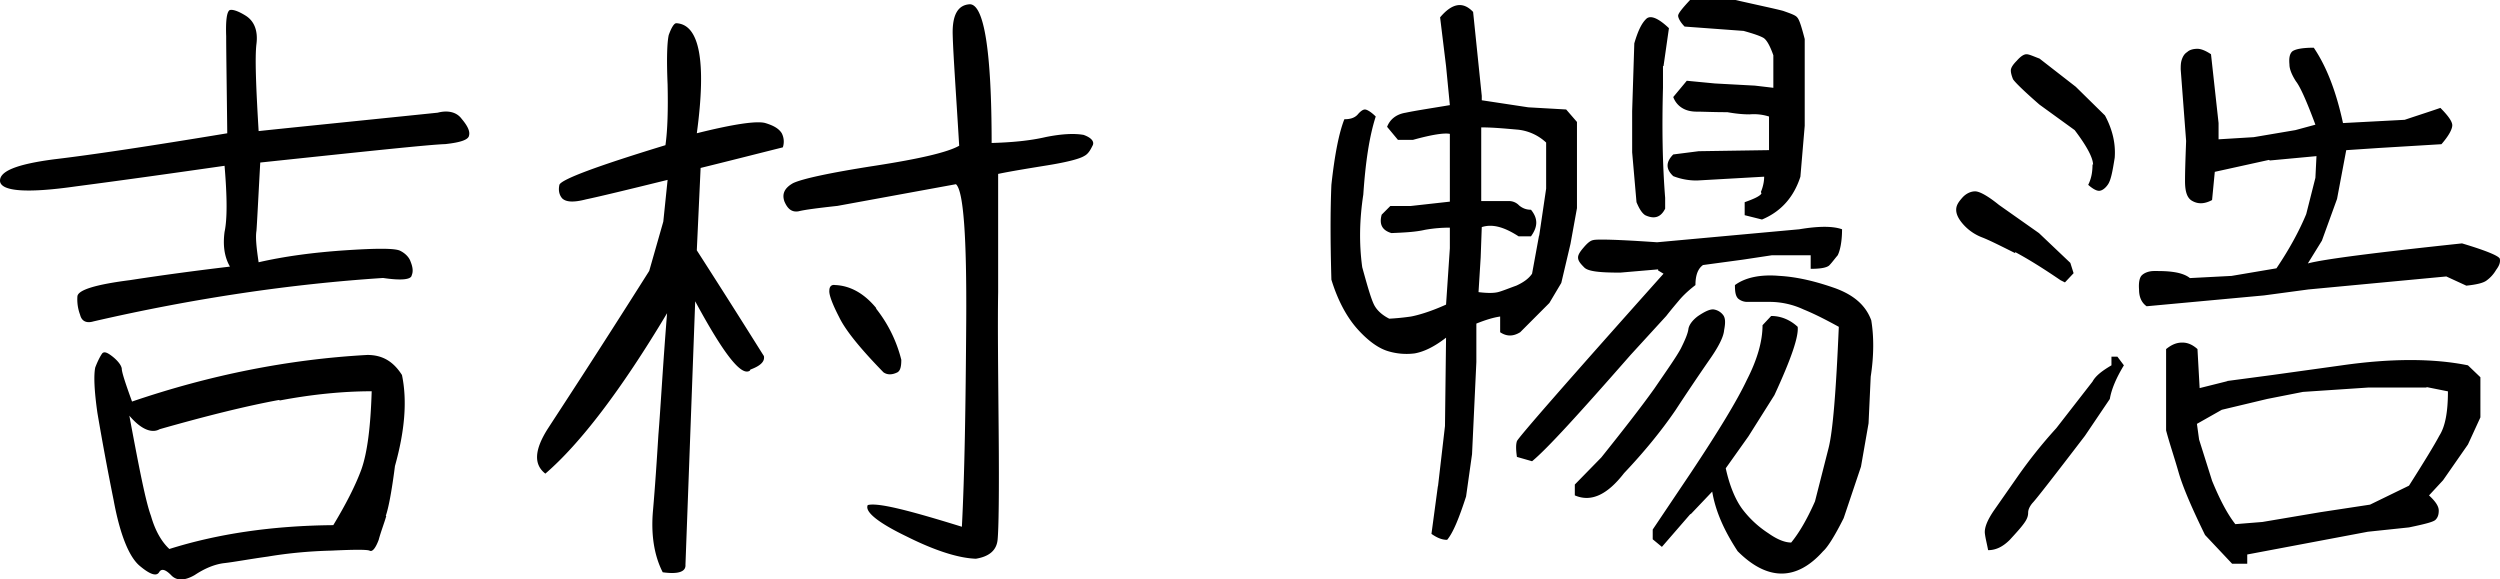 <svg width="151" height="35" viewBox="0 0 151 35" fill="none" xmlns="http://www.w3.org/2000/svg"><path d="M27.874 7.166c.36.425.523.753.457 1.015-.032.262-.523.425-1.437.523-.98.033-4.673.426-11.175 1.113-.13 2.357-.196 3.732-.229 4.125-.065.393 0 1.015.131 1.899 1.568-.36 3.3-.59 5.195-.72 1.96-.131 3.072-.131 3.366.032.261.131.523.36.62.655.131.328.164.59.066.819-.033.262-.62.327-1.732.163-5.522.36-11.37 1.212-17.48 2.62-.425.13-.72 0-.817-.394a2.64 2.64 0 01-.164-1.113c.033-.392 1.111-.72 3.17-.982 2.123-.327 4.117-.589 6.044-.818-.36-.622-.424-1.342-.326-2.095.163-.753.163-2.063 0-3.994-2.974.426-5.98.851-8.986 1.244-2.973.425-4.476.295-4.574-.295-.066-.622 1.013-1.047 3.267-1.342 2.222-.262 5.718-.786 10.456-1.571-.033-2.98-.065-4.944-.065-5.86-.033-.917.032-1.44.196-1.571.13-.066.457 0 .98.327.523.327.751.917.653 1.702-.098.786-.032 2.554.131 5.27 1.503-.163 5.097-.523 10.815-1.112.621-.164 1.144-.033 1.438.36zm-4.542 23.996c-.13.458-.327.949-.457 1.44-.196.524-.392.753-.556.655-.163-.066-.915-.066-2.287 0-1.372.032-2.68.163-3.855.36-1.177.164-2.026.327-2.614.393-.588.065-1.21.327-1.798.72-.62.36-1.11.36-1.437 0-.36-.36-.588-.393-.719-.164-.163.262-.555.131-1.176-.393-.621-.523-1.177-1.833-1.569-3.96a171.975 171.975 0 01-.98-5.271c-.196-1.375-.229-2.292-.13-2.75.163-.426.326-.72.424-.851.13-.131.327-.033.621.196.327.262.523.524.555.72 0 .23.23.917.621 1.997 4.705-1.604 9.443-2.553 14.214-2.815.915 0 1.568.393 2.09 1.211.328 1.572.164 3.405-.424 5.5-.196 1.539-.392 2.553-.556 3.012h.033zm-6.47-7.006c-1.96.36-4.345.95-7.22 1.768-.458.262-1.111.032-1.83-.819.588 3.143.98 5.173 1.307 6.057.261.916.653 1.571 1.11 1.997 2.909-.917 6.209-1.408 9.901-1.44.752-1.245 1.34-2.39 1.7-3.373.359-1.015.555-2.586.62-4.714-1.764 0-3.66.197-5.555.557l-.032-.033zm28.428-1.768c-.523.36-1.601-1.048-3.3-4.19l-.588 15.91c.032.425-.425.589-1.373.458-.522-1.015-.718-2.292-.588-3.732.131-1.506.229-3.012.327-4.583.13-1.572.261-4.06.523-7.333-2.777 4.648-5.26 7.89-7.352 9.69-.719-.557-.653-1.44.13-2.685.785-1.211 2.876-4.386 6.144-9.559l.85-2.979.26-2.52c-2.515.621-4.15 1.014-4.933 1.178-.752.196-1.21.164-1.438-.066-.196-.229-.229-.523-.163-.818.13-.327 2.221-1.113 6.404-2.39.13-.916.163-2.16.13-3.666-.065-1.539-.032-2.52.066-2.98.163-.458.327-.72.457-.72 1.405.066 1.83 2.292 1.242 6.646 2.222-.556 3.594-.753 4.117-.622.555.164.85.36 1.013.622a1.1 1.1 0 01.065.851c-1.699.426-3.365.851-4.966 1.244l-.23 4.976c2.419 3.765 3.758 5.926 4.052 6.384.066.327-.196.589-.816.818l-.033.066zm14.54-13.75c1.209-.032 2.353-.13 3.333-.36.98-.196 1.731-.229 2.287-.13.457.163.653.392.555.621-.13.262-.261.524-.522.655-.262.164-.98.36-2.19.557-1.209.196-2.221.36-3.005.523v7.137c-.033 1.964 0 4.78.032 8.446.033 3.7 0 5.86-.065 6.514-.066.655-.523 1.015-1.307 1.146-1.013-.032-2.418-.458-4.182-1.342-1.765-.851-2.55-1.506-2.353-1.899.62-.163 2.516.328 5.685 1.31.164-3.143.229-7.268.262-12.407.032-5.107-.164-7.89-.621-8.283l-7.156 1.31c-1.176.13-1.96.229-2.352.327-.392.066-.654-.13-.85-.59-.163-.457 0-.818.523-1.112.555-.262 2.19-.622 4.934-1.048 2.744-.425 4.41-.818 5.097-1.211-.196-3.274-.36-5.5-.392-6.71C57.51.88 57.87.29 58.588.257c.85.033 1.307 2.815 1.307 8.413l-.065-.033zm-6.927 9.985a8.16 8.16 0 011.536 3.11c0 .425-.066.655-.229.753-.327.164-.62.164-.85 0-1.372-1.408-2.287-2.52-2.679-3.34-.424-.818-.62-1.374-.588-1.603 0-.23.13-.36.327-.328.947.033 1.797.524 2.516 1.408h-.033zm33.949 10.774l.425-3.666.065-5.336c-.719.556-1.34.851-1.895.95a3.852 3.852 0 01-1.601-.132c-.556-.164-1.176-.589-1.83-1.31-.653-.72-1.209-1.734-1.6-3.011-.066-2.324-.066-4.19 0-5.729.195-1.8.457-3.143.783-3.961.327 0 .588-.065.785-.262.163-.196.326-.327.457-.327.13 0 .392.163.653.425-.392 1.212-.62 2.783-.751 4.714-.229 1.506-.261 2.947-.065 4.387.36 1.31.588 2.095.784 2.39.163.262.457.524.85.72a14.68 14.68 0 001.306-.13c.36-.066 1.111-.263 2.124-.721l.229-3.405V13.75c-.458 0-.948.033-1.503.131-.556.131-1.242.164-2.026.197-.555-.164-.751-.524-.588-1.113l.523-.524h1.241l2.353-.262V8.086c-.327-.066-1.046.033-2.222.36h-.915l-.653-.786c.163-.425.522-.753 1.11-.85.621-.132 1.504-.263 2.68-.46l-.229-2.356-.36-2.946c.72-.852 1.373-.983 1.994-.328l.523 5.074v.262l2.81.426 2.287.13.653.754v5.205l-.392 2.16-.555 2.357-.72 1.212-1.763 1.767c-.425.262-.817.262-1.21 0v-.949c-.457.066-.947.23-1.437.426v2.324l-.261 5.565-.36 2.554c-.425 1.309-.784 2.193-1.144 2.619-.326 0-.62-.131-.947-.36l.392-2.914v.065zm6.11-15.124l.425-2.88V8.61a2.942 2.942 0 00-1.797-.786c-.752-.065-1.438-.13-2.124-.13v4.451H91.1a.84.84 0 01.653.262c.196.164.425.262.719.262.425.524.425 1.015 0 1.604h-.751c-.915-.59-1.602-.753-2.222-.556l-.066 1.833-.13 2.095c.522.065.915.065 1.176 0 .261-.066.653-.23 1.11-.393.426-.196.752-.425.948-.72l.425-2.324v.065zm7.188 1.997l-2.287.196c-1.209 0-1.96-.065-2.189-.327-.229-.23-.36-.393-.36-.59 0-.163.131-.36.327-.588.196-.23.392-.426.588-.459.197-.065 1.504-.033 3.856.131l8.593-.785c1.177-.197 2.026-.197 2.582 0 0 .785-.131 1.309-.262 1.57-.196.23-.359.46-.523.623-.163.13-.522.196-1.11.196v-.818h-2.353l-1.732.262-2.418.327c-.326.23-.457.655-.457 1.211-.556.426-.85.753-1.013.95-.163.196-.392.458-.751.916l-2.157 2.357c-3.071 3.503-5.032 5.664-5.947 6.417l-.915-.262c-.065-.459-.065-.753 0-.95.066-.196 3.007-3.568 8.855-10.115l-.327-.197v-.065zm-5.031 12.996l1.6-1.636c1.308-1.637 2.386-3.012 3.203-4.158.784-1.146 1.339-1.931 1.601-2.423.261-.523.425-.916.457-1.178.033-.23.229-.524.588-.786.392-.262.719-.425.948-.393a.879.879 0 01.555.328c.131.164.164.425.066.916-.033.426-.36 1.048-.915 1.834a143.83 143.83 0 00-2.026 3.012c-.85 1.244-1.895 2.52-3.104 3.797-1.013 1.31-1.993 1.768-2.973 1.342v-.655zm5.325-25.272v1.31c-.065 2.39-.032 4.582.131 6.645v.655c-.261.523-.653.654-1.209.392-.196-.13-.36-.393-.522-.785l-.262-3.012V6.71l.13-4.092c.23-.786.458-1.244.752-1.506.262-.196.719 0 1.34.59l-.327 2.29h-.033zm1.667 27.04l-1.732 1.997-.555-.458v-.59l2.287-3.404c1.699-2.553 2.81-4.387 3.398-5.63.621-1.212.948-2.325.948-3.307l.522-.557c.588 0 1.144.23 1.601.655.066.59-.392 1.932-1.405 4.125l-1.568 2.488-1.372 1.931c.228 1.048.588 1.932 1.045 2.521.458.59.981 1.048 1.536 1.408.555.392 1.013.556 1.372.556.458-.556.948-1.375 1.438-2.488l.817-3.208c.261-1.015.457-3.47.621-7.333-.719-.393-1.405-.753-2.124-1.047a4.87 4.87 0 00-2.026-.459h-1.34a.853.853 0 01-.588-.196c-.163-.164-.196-.426-.196-.819.621-.458 1.536-.654 2.679-.556 1.144.065 2.288.36 3.399.753 1.143.425 1.829 1.047 2.156 1.931.163.982.163 2.128-.033 3.405l-.13 2.815-.458 2.62-1.045 3.109c-.556 1.113-.981 1.768-1.242 1.997-1.601 1.8-3.365 1.8-5.162 0-.817-1.244-1.34-2.422-1.536-3.601l-1.307 1.375v-.033zm4.248-19.445s.196-.426.196-.917l-4.052.23a3.83 3.83 0 01-1.438-.263c-.457-.425-.457-.85 0-1.31l1.536-.196 4.248-.065v-2.03a3.039 3.039 0 00-1.177-.13c-.359 0-.784-.033-1.339-.132-.85 0-1.438-.032-1.83-.032-.359 0-.654-.066-.915-.23a1.275 1.275 0 01-.523-.654l.817-.982 1.699.163 2.418.131 1.111.131V3.34c-.196-.556-.392-.917-.588-1.047-.229-.131-.621-.262-1.209-.426l-3.562-.262c-.261-.262-.392-.524-.392-.655 0-.13.229-.425.719-.949h2.745c1.438.327 2.385.524 2.875.655.458.163.752.262.85.393.13.13.261.556.457 1.309v5.238l-.261 3.077c-.392 1.211-1.144 2.095-2.32 2.586l-1.046-.262v-.785c.556-.197.915-.36 1.013-.524l-.032-.098zm15.357 3.701c-.915-.458-1.569-.786-1.993-.95a2.912 2.912 0 01-1.111-.752c-.327-.36-.458-.655-.458-.917s.131-.458.36-.72c.228-.262.522-.393.784-.393.261 0 .751.262 1.438.818l2.417 1.703 1.896 1.8.196.622-.523.557-.262-.131c-.914-.622-1.829-1.211-2.744-1.702v.065zm5.783 6.253h.392l.392.523c-.457.753-.751 1.44-.849 2.03l-1.503 2.226c-1.928 2.52-2.974 3.863-3.17 4.06-.163.196-.261.392-.261.589 0 .196-.065.392-.261.654-.164.23-.458.557-.85.983-.425.425-.849.622-1.307.622-.065-.36-.163-.72-.196-1.015-.033-.328.131-.786.588-1.44l1.372-1.965a29.029 29.029 0 012.353-2.946l2.189-2.816c.196-.36.588-.654 1.144-.982v-.523h-.033zm-1.078-11.59c0-.425-.392-1.145-1.111-2.094l-2.124-1.539c-.98-.851-1.503-1.375-1.601-1.538-.065-.164-.131-.36-.131-.524 0-.164.131-.36.36-.59.229-.261.425-.392.588-.392.163 0 .425.13.784.262l2.189 1.702 1.765 1.735c.457.851.653 1.702.588 2.553-.131.819-.229 1.375-.425 1.637-.163.23-.359.36-.523.36-.163 0-.392-.13-.653-.36.196-.393.261-.785.261-1.244l.033.033zm10.619-.294l-3.267.72-.164 1.703c-.425.229-.817.262-1.176.065-.327-.164-.458-.556-.458-1.211s.033-1.506.066-2.423l-.327-4.32c0-.197 0-.394.065-.59.066-.196.164-.36.327-.458.131-.131.36-.197.621-.197.229 0 .523.131.817.328l.457 4.157v.982l2.124-.13 2.516-.426 1.209-.328c-.523-1.407-.915-2.291-1.176-2.619-.229-.36-.392-.72-.392-1.014-.033-.36 0-.622.163-.786.163-.131.555-.23 1.307-.23.751 1.114 1.34 2.587 1.764 4.551l3.725-.196c.98-.328 1.699-.557 2.157-.72.457.458.719.818.719 1.047 0 .23-.197.622-.654 1.146l-3.79.229-1.961.131-.555 2.946-.915 2.521-.849 1.375c.98-.262 4.084-.655 9.312-1.211 1.535.458 2.287.785 2.287.949.033.196-.033.393-.229.655a2.054 2.054 0 01-.555.622c-.196.163-.621.262-1.242.327l-1.209-.556-8.332.785-2.679.36-7.09.655c-.327-.23-.458-.59-.458-1.015-.032-.425.033-.72.164-.85.13-.132.392-.263.751-.263.392 0 .784 0 1.209.066.425.065.752.196.948.36l2.515-.131 2.712-.459c.817-1.21 1.405-2.324 1.798-3.273l.555-2.193.065-1.31-2.81.262-.065-.033zm-2.549 13.357l2.712-.36 4.248-.59c2.973-.425 5.522-.425 7.613 0l.752.72v2.423l-.752 1.637-1.503 2.16-.849.917c.392.36.588.655.588.917s-.066.425-.196.556c-.131.131-.654.262-1.601.459l-2.484.262-7.286 1.374v.557h-.915l-1.634-1.735c-.784-1.604-1.339-2.88-1.601-3.798-.261-.916-.555-1.767-.751-2.52v-4.91c.327-.263.621-.394.98-.394.327 0 .621.131.915.393l.131 2.357 1.699-.425h-.066zm12.09.393h-3.562l-3.921.262-2.156.425-2.745.655-1.503.85.131.95.784 2.488c.458 1.113.915 1.997 1.405 2.62l1.634-.132 3.496-.59 3.006-.457 2.353-1.146c.914-1.44 1.535-2.455 1.829-3.012.36-.556.523-1.44.523-2.684l-1.307-.262.033.033z" fill="#000"/></svg>